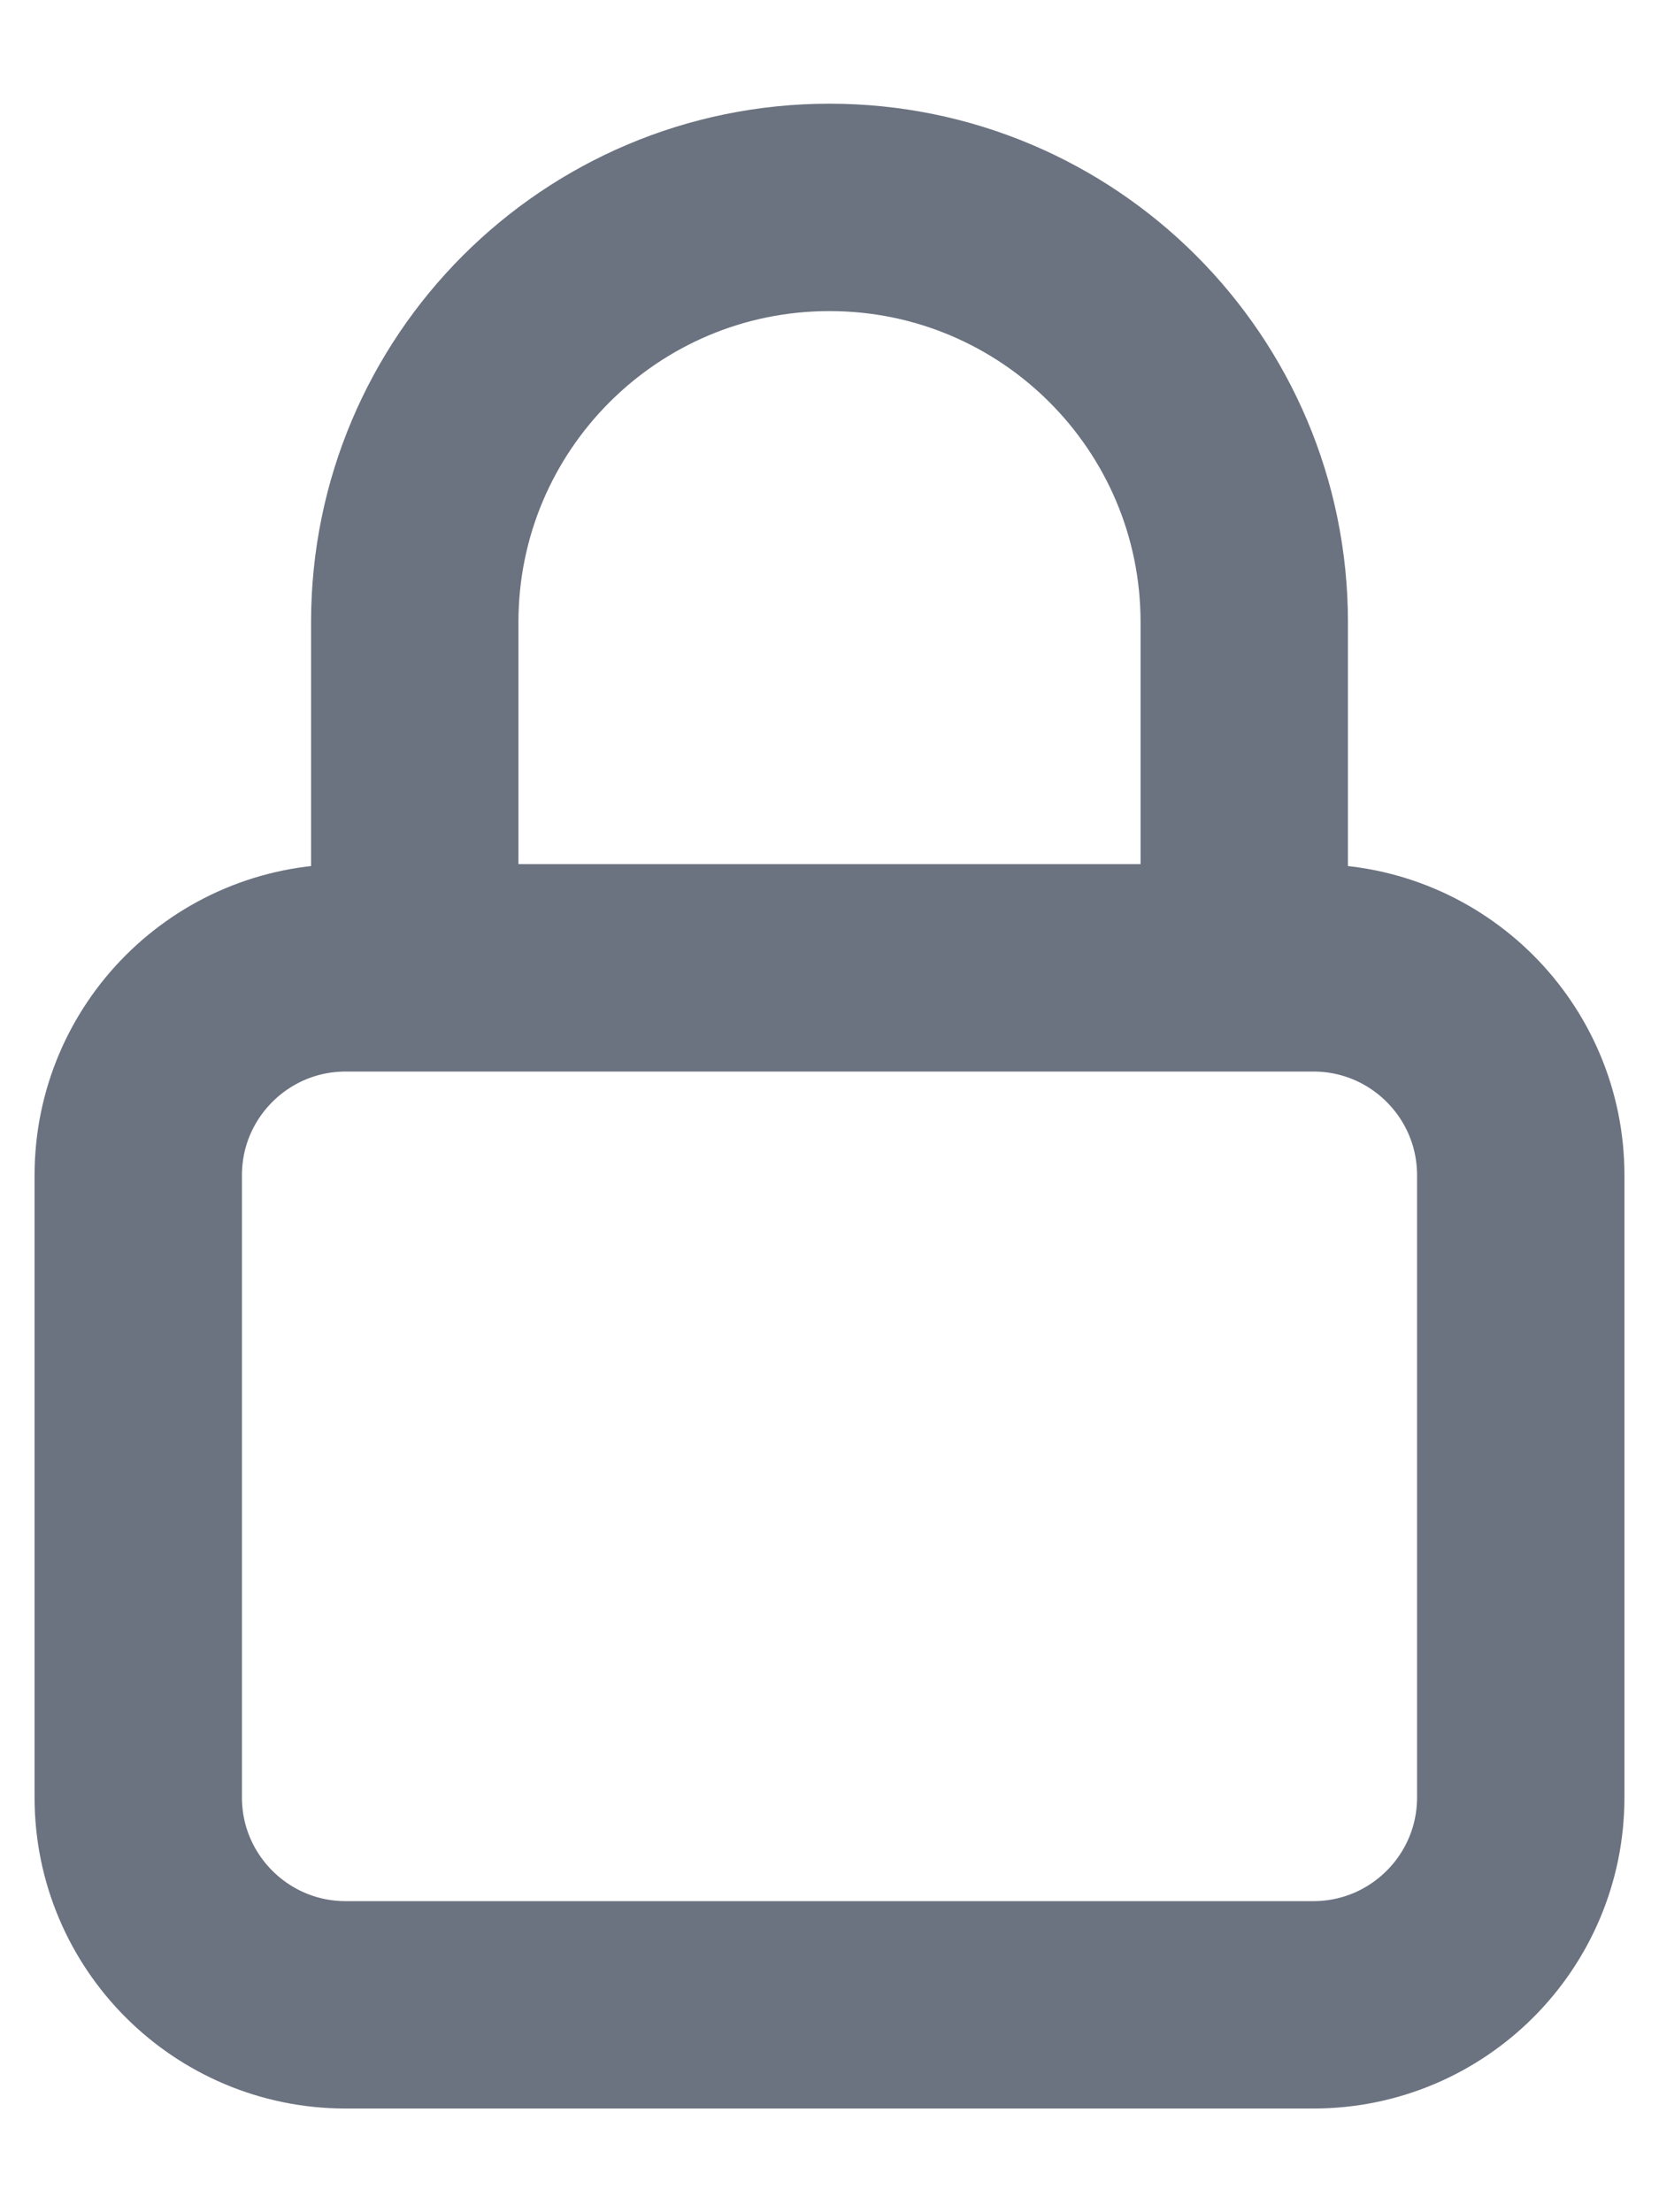 <svg width="12" height="16" viewBox="0 0 12 16" fill="none" xmlns="http://www.w3.org/2000/svg">
<path d="M9 7V4.5C9 2.843 7.657 1.5 6 1.5C4.343 1.5 3 2.843 3 4.5V7M2.5 14.5H9.5C10.328 14.5 11 13.828 11 13V8.5C11 7.672 10.328 7 9.5 7H2.5C1.672 7 1 7.672 1 8.5V13C1 13.828 1.672 14.5 2.5 14.5Z" stroke="#6B7280" stroke-width="1.5" stroke-linecap="round" stroke-linejoin="round"/>
</svg>
